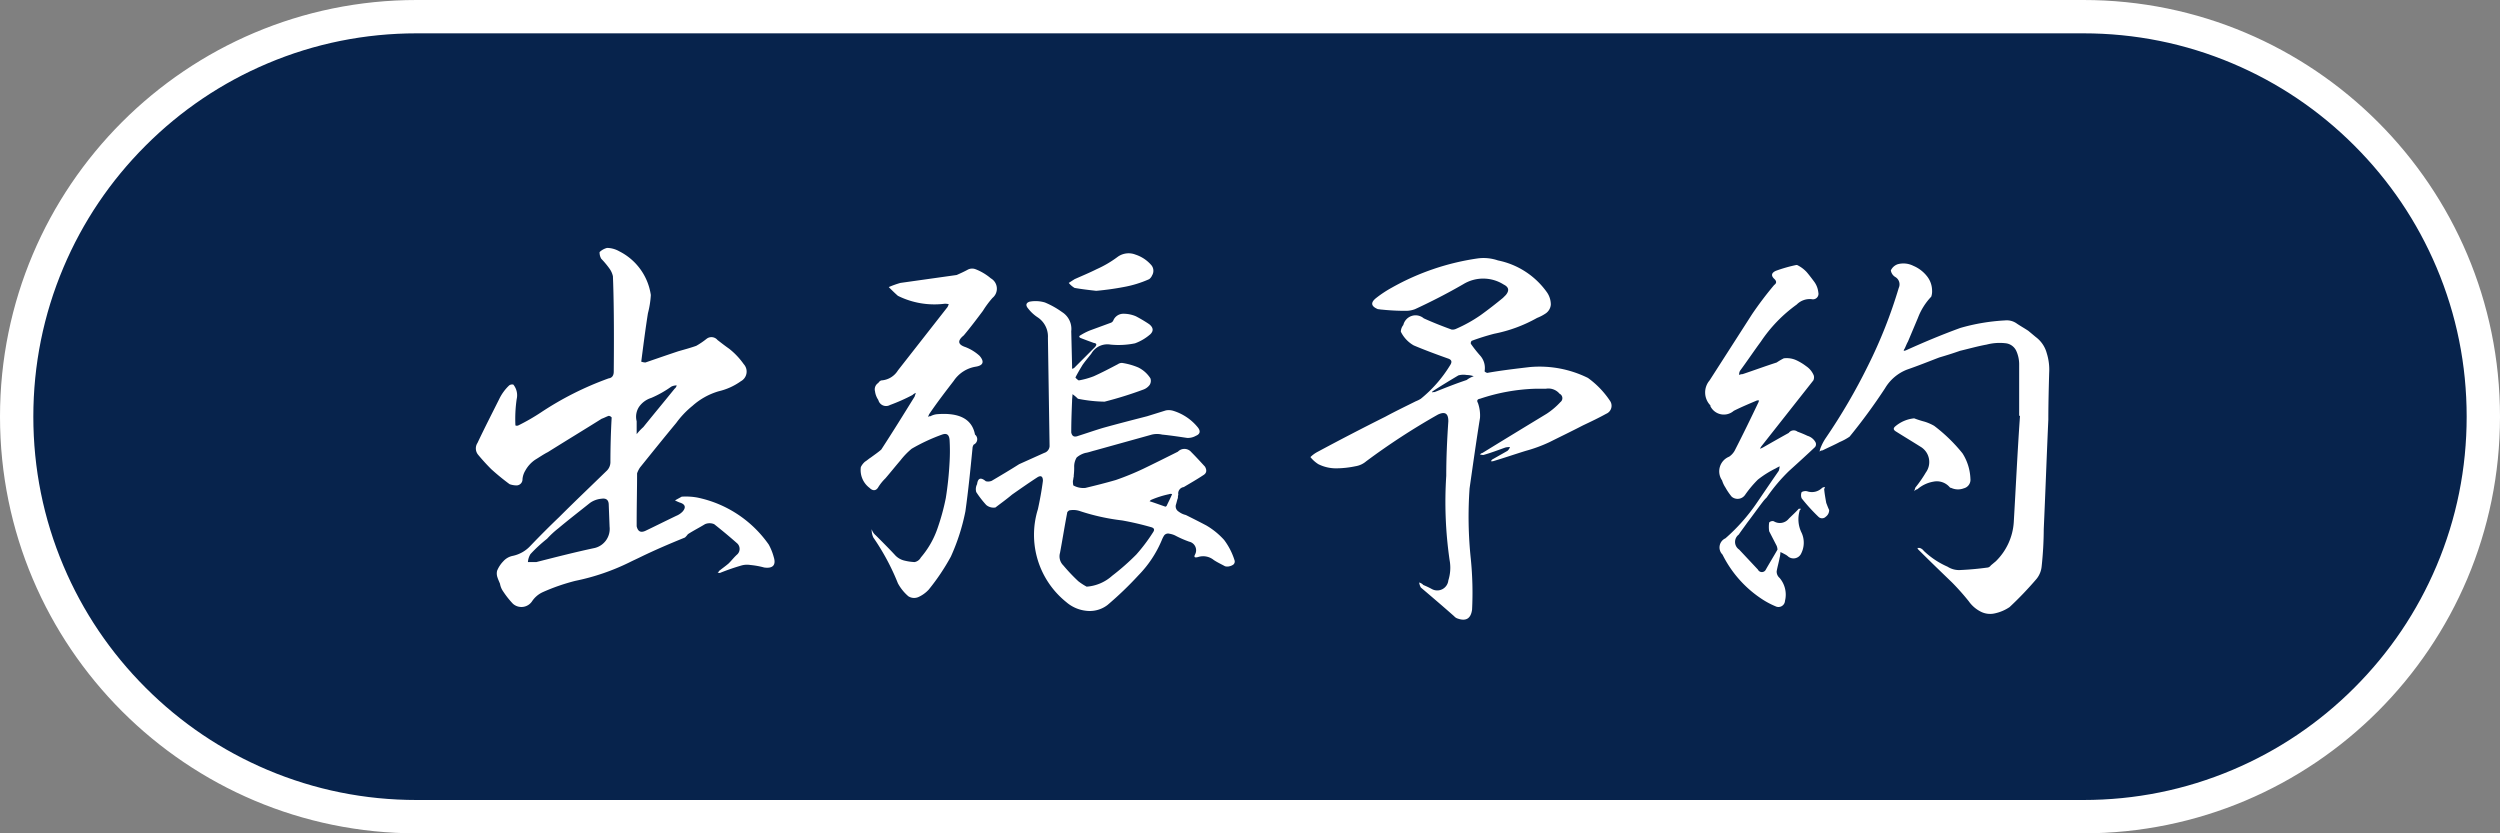 <svg xmlns="http://www.w3.org/2000/svg" width="150" height="50" viewBox="0 0 150 50">
  <rect x="0" y="0" width="150" height="50" fill="#808080" stroke="none"/>
  <g id="グループ_57335" data-name="グループ 57335" transform="translate(7439 10648)">
    <g id="パス_57257" data-name="パス 57257" transform="translate(-7439 -10648)" fill="#07234c">
      <path d="M 125 49 L 25 49 C 21.76 49 18.617 48.366 15.658 47.114 C 12.801 45.906 10.234 44.175 8.029 41.971 C 5.825 39.766 4.094 37.199 2.886 34.342 C 1.634 31.383 1 28.24 1 25 C 1 21.76 1.634 18.617 2.886 15.658 C 4.094 12.801 5.825 10.234 8.029 8.029 C 10.234 5.825 12.801 4.094 15.658 2.886 C 18.617 1.634 21.76 1 25 1 L 125 1 C 128.24 1 131.383 1.634 134.342 2.886 C 137.199 4.094 139.766 5.825 141.971 8.029 C 144.175 10.234 145.906 12.801 147.114 15.658 C 148.366 18.617 149 21.76 149 25 C 149 28.24 148.366 31.383 147.114 34.342 C 145.906 37.199 144.175 39.766 141.971 41.971 C 139.766 44.175 137.199 45.906 134.342 47.114 C 131.383 48.366 128.24 49 125 49 Z" stroke="none"/>
      <path d="M 25 2 C 21.894 2 18.882 2.608 16.048 3.807 C 13.309 4.965 10.849 6.624 8.737 8.737 C 6.624 10.849 4.965 13.309 3.807 16.048 C 2.608 18.882 2 21.894 2 25 C 2 28.106 2.608 31.118 3.807 33.952 C 4.965 36.691 6.624 39.151 8.737 41.263 C 10.849 43.376 13.309 45.035 16.048 46.193 C 18.882 47.392 21.894 48 25 48 L 125 48 C 128.106 48 131.118 47.392 133.952 46.193 C 136.691 45.035 139.151 43.376 141.263 41.263 C 143.376 39.151 145.035 36.691 146.193 33.952 C 147.392 31.118 148 28.106 148 25 C 148 21.894 147.392 18.882 146.193 16.048 C 145.035 13.309 143.376 10.849 141.263 8.737 C 139.151 6.624 136.691 4.965 133.952 3.807 C 131.118 2.608 128.106 2 125 2 L 25 2 M 25 0 L 125 0 C 138.807 0 150 11.193 150 25 C 150 38.807 138.807 50 125 50 L 25 50 C 11.193 50 0 38.807 0 25 C 0 11.193 11.193 0 25 0 Z" stroke="none" fill="#fff"/>
    </g>
    <path id="パス_57205" data-name="パス 57205" d="M11.775-18.425c.05,1.175.075,3.075.05,5.725,0,.225-.1.375-.3.4A18.867,18.867,0,0,0,7.45-10.25a12.426,12.426,0,0,1-1.35.775.214.214,0,0,1-.175,0A8.316,8.316,0,0,1,6-11.05a1.014,1.014,0,0,0-.2-.875.308.308,0,0,0-.25.05,2.8,2.8,0,0,0-.6.825c-.425.85-.875,1.725-1.3,2.625A.6.6,0,0,0,3.7-7.7c.25.3.5.575.775.85a14.173,14.173,0,0,0,1.1.9A1.27,1.27,0,0,0,6-5.875a.363.363,0,0,0,.35-.375,1.189,1.189,0,0,1,.175-.525,1.872,1.872,0,0,1,.6-.65c.25-.15.5-.325.75-.45,1.075-.675,2.15-1.325,3.225-2,.15-.05.275-.125.425-.175a.253.253,0,0,1,.175.1c-.05.875-.075,1.8-.075,2.7a.731.731,0,0,1-.2.475c-.95.925-1.925,1.85-2.875,2.8Q7.687-3.15,6.825-2.25a2.011,2.011,0,0,1-1.05.6,1.025,1.025,0,0,0-.575.325,1.76,1.76,0,0,0-.375.575.714.714,0,0,0,.025.4c.05.15.1.25.15.375A1.138,1.138,0,0,0,5.2.5a5.227,5.227,0,0,0,.575.725.767.767,0,0,0,1.15-.15,1.54,1.54,0,0,1,.65-.55A11.944,11.944,0,0,1,9.525-.15,13.38,13.38,0,0,0,12.8-1.275c.2-.1.425-.2.625-.3C14.3-2,15.175-2.375,16.1-2.75a1.429,1.429,0,0,0,.175-.2c.35-.225.7-.4,1.025-.6a.7.7,0,0,1,.55,0q.713.563,1.35,1.125a.455.455,0,0,1,.05.675c-.2.175-.35.375-.525.55-.2.175-.425.325-.6.475,0,.05-.025.075-.075.1h.15a13.359,13.359,0,0,1,1.3-.45,1.243,1.243,0,0,1,.525-.025,4.773,4.773,0,0,1,.825.15c.525.075.725-.15.575-.625a3.356,3.356,0,0,0-.3-.75,6.945,6.945,0,0,0-4.3-2.825A3.9,3.9,0,0,0,15.9-5.2c-.125.075-.275.15-.4.225a2.933,2.933,0,0,0,.275.125c.35.1.4.3.175.55a1.092,1.092,0,0,1-.375.25c-.625.3-1.225.6-1.85.9-.275.125-.45.05-.525-.275v-.25c0-1,.025-1.95.025-2.925a1.527,1.527,0,0,1,.175-.35c.725-.9,1.45-1.8,2.175-2.675a5.4,5.4,0,0,1,.975-1.025,4.065,4.065,0,0,1,1.575-.875,3.74,3.74,0,0,0,1.325-.6.658.658,0,0,0,.175-1.025,4.375,4.375,0,0,0-.875-.925c-.25-.175-.475-.35-.7-.525a.473.473,0,0,0-.65-.075,4.61,4.61,0,0,1-.625.425c-.35.125-.725.225-1.075.325-.675.225-1.325.45-1.975.675a.888.888,0,0,1-.25-.05c.125-.975.25-1.95.4-2.9a5.6,5.6,0,0,0,.175-1.1,3.5,3.5,0,0,0-1.9-2.625,1.507,1.507,0,0,0-.725-.2,1,1,0,0,0-.45.25.734.734,0,0,0,.1.4,5.3,5.3,0,0,1,.5.6A1.235,1.235,0,0,1,11.775-18.425ZM11.575-3.4A1.18,1.18,0,0,1,10.7-2.125c-1.175.25-2.35.55-3.525.85h-.5a1.061,1.061,0,0,1,.15-.475,8.6,8.6,0,0,1,1-.925A5.4,5.4,0,0,1,8.5-3.3c.625-.525,1.275-1.025,1.9-1.525a1.4,1.4,0,0,1,.675-.25q.45-.075.45.375ZM13.2-9.725a1.079,1.079,0,0,1,.15-.875,1.407,1.407,0,0,1,.725-.525,6.373,6.373,0,0,0,1.2-.675.692.692,0,0,1,.325-.075.344.344,0,0,1-.125.2c-.625.775-1.25,1.525-1.875,2.3a3.22,3.22,0,0,0-.4.425Zm24.675-5,.1,6.5a.453.453,0,0,1-.325.4l-1.5.675c-.55.35-1.1.675-1.65,1a.563.563,0,0,1-.35.025c-.3-.25-.475-.2-.525.175a.635.635,0,0,0-.05.475,5.849,5.849,0,0,0,.6.775.688.688,0,0,0,.55.15c.325-.25.675-.5,1-.775.5-.35,1-.7,1.5-1.025.225-.15.35-.075.35.2-.075.575-.175,1.125-.3,1.7a5.174,5.174,0,0,0,1.7,5.575A2.174,2.174,0,0,0,40.2,1.65a1.748,1.748,0,0,0,1.25-.35A20.683,20.683,0,0,0,43.3-.475a6.717,6.717,0,0,0,1.4-2.1,1.68,1.68,0,0,1,.15-.3.3.3,0,0,1,.325-.1,1.238,1.238,0,0,1,.325.1,6.3,6.3,0,0,0,.85.375.529.529,0,0,1,.35.775c-.075.15-.025.2.175.15a1.008,1.008,0,0,1,.95.175c.225.15.45.25.675.375a.511.511,0,0,0,.275,0,.618.618,0,0,0,.225-.1.24.24,0,0,0,.075-.25A4.049,4.049,0,0,0,48.45-2.6a4.465,4.465,0,0,0-1.075-.875C46.95-3.7,46.55-3.9,46.15-4.1a1.094,1.094,0,0,1-.425-.2.369.369,0,0,1-.175-.4c.05-.15.075-.3.125-.425a.551.551,0,0,1,.025-.2.381.381,0,0,1,.325-.45c.375-.225.775-.45,1.15-.7.225-.125.25-.3.125-.525-.275-.3-.55-.6-.825-.875a.538.538,0,0,0-.8-.025c-.7.35-1.4.7-2.075,1.025a16.256,16.256,0,0,1-1.65.675c-.6.175-1.2.325-1.825.475a1.231,1.231,0,0,1-.725-.15,1.025,1.025,0,0,1-.025-.275c.025-.075.025-.175.05-.25v-.075a3.871,3.871,0,0,0,.025-.55,1.05,1.05,0,0,1,.15-.525,1.323,1.323,0,0,1,.525-.275c.175-.025.375-.1.575-.15L44.025-8.9a1.323,1.323,0,0,1,.7-.025c.5.05,1,.125,1.5.2a.961.961,0,0,0,.525-.125c.25-.1.3-.275.125-.5a3.057,3.057,0,0,0-1.475-1,.918.918,0,0,0-.45-.025l-1.125.35c-.875.225-1.75.45-2.65.7-.5.15-1,.325-1.475.475-.25.1-.375.025-.425-.2,0-.65.025-1.3.05-1.9,0-.15.025-.275.025-.4a2.657,2.657,0,0,1,.275.225l.05.05a8.705,8.705,0,0,0,1.6.175,22.875,22.875,0,0,0,2.325-.725.817.817,0,0,0,.375-.275.45.45,0,0,0,.05-.4,1.823,1.823,0,0,0-.725-.65,4,4,0,0,0-.975-.275.422.422,0,0,0-.25.075c-.475.25-.95.5-1.45.725a4.732,4.732,0,0,1-.9.25.674.674,0,0,1-.2-.175c.125-.25.275-.5.425-.75.175-.25.35-.45.525-.675a1.108,1.108,0,0,1,1.15-.55A4.881,4.881,0,0,0,43.1-14.4a2.927,2.927,0,0,0,.925-.55q.3-.3-.075-.6a8.428,8.428,0,0,0-.8-.475,1.913,1.913,0,0,0-.75-.15.65.65,0,0,0-.6.4.264.264,0,0,1-.175.15l-1.225.45a3.735,3.735,0,0,0-.625.325.047.047,0,0,0,0,.075c0,.025,0,.025.05.05.25.1.525.2.8.3.175.025.2.1.075.25l-1.2,1.2a.253.253,0,0,1-.175.1v-.175l-.05-2.075a1.193,1.193,0,0,0-.55-1.15A5.14,5.14,0,0,0,37.7-16.85a1.954,1.954,0,0,0-.925-.05c-.225.075-.25.225-.075.425a2.325,2.325,0,0,0,.575.525A1.379,1.379,0,0,1,37.875-14.725ZM40.2.2a3.434,3.434,0,0,1-.5-.325,10.68,10.68,0,0,1-.9-.95.758.758,0,0,1-.2-.75c.15-.8.275-1.6.425-2.375,0-.075.05-.125.125-.175a1.23,1.23,0,0,1,.675.05,12.81,12.81,0,0,0,2.5.55,17.427,17.427,0,0,1,1.725.4c.2.05.25.15.125.325a10.225,10.225,0,0,1-1,1.325A14.287,14.287,0,0,1,41.725-.45,2.56,2.56,0,0,1,40.2.2Zm5.125-5.55c-.1.25-.225.475-.325.7-.025.025-.05.05-.075.05-.3-.1-.625-.225-.95-.325L44.05-5a5.634,5.634,0,0,1,1.1-.35A.211.211,0,0,1,45.325-5.35ZM31.975-8.6a11.431,11.431,0,0,1,0,1.325,20.365,20.365,0,0,1-.225,2.15,13.454,13.454,0,0,1-.525,1.9A5.356,5.356,0,0,1,30.25-1.55a.541.541,0,0,1-.375.275,3.165,3.165,0,0,1-.65-.1,1.1,1.1,0,0,1-.55-.35c-.375-.4-.75-.775-1.125-1.15a.768.768,0,0,1-.25-.375,1.119,1.119,0,0,0,.1.5A13.931,13.931,0,0,1,28.875,0,2.748,2.748,0,0,0,29.5.775a.643.643,0,0,0,.6.05,1.908,1.908,0,0,0,.625-.45A12.977,12.977,0,0,0,32.05-1.6a12.346,12.346,0,0,0,.875-2.725c.175-1.25.3-2.5.425-3.775a.4.4,0,0,1,.075-.225.354.354,0,0,0,.075-.6c-.175-.925-.925-1.325-2.25-1.225a1.014,1.014,0,0,0-.425.125.184.184,0,0,0-.15.05c.025-.05.05-.125.075-.175.475-.7.975-1.35,1.475-2A1.972,1.972,0,0,1,33.55-13c.45-.075.525-.3.225-.65a2.7,2.7,0,0,0-.85-.525c-.45-.15-.5-.375-.1-.7.4-.475.775-.975,1.15-1.475a5.649,5.649,0,0,1,.575-.775.715.715,0,0,0-.1-1.175,3.231,3.231,0,0,0-.925-.55.566.566,0,0,0-.45.025c-.225.125-.45.225-.675.325l-3.375.475a5.768,5.768,0,0,0-.7.25c.175.175.35.35.55.525a4.915,4.915,0,0,0,2.8.475.938.938,0,0,1,.25.025,1.219,1.219,0,0,1-.075.175l-2.975,3.8a1.26,1.26,0,0,1-1,.6.336.336,0,0,0-.175.15.453.453,0,0,0-.2.5,1.213,1.213,0,0,0,.2.525.479.479,0,0,0,.7.3,11.034,11.034,0,0,0,1.35-.6.544.544,0,0,1,.2-.125l-.075.225c-.65,1.05-1.3,2.1-2,3.175-.2.175-.425.325-.625.475-.125.075-.225.175-.35.25a1.031,1.031,0,0,0-.25.325,1.337,1.337,0,0,0,.525,1.25c.2.2.4.175.525-.05a2.8,2.8,0,0,1,.425-.525c.3-.35.6-.725.9-1.075a4.472,4.472,0,0,1,.675-.7,11.067,11.067,0,0,1,1.825-.85C31.8-9.025,31.95-8.925,31.975-8.6Zm8.8-8.95c.55-.05,1.1-.125,1.625-.225a6.555,6.555,0,0,0,1.55-.475.544.544,0,0,0,.175-.225.531.531,0,0,0-.075-.65,2.126,2.126,0,0,0-.925-.6,1.121,1.121,0,0,0-1.05.125,6.56,6.56,0,0,1-1.275.75c-.45.225-.875.4-1.325.6l-.35.225a1.316,1.316,0,0,0,.35.3C39.9-17.65,40.325-17.6,40.775-17.55ZM67.1-11.675h.65a.872.872,0,0,1,.825.3.294.294,0,0,1,.05.5,4.375,4.375,0,0,1-.825.7c-1.275.775-2.55,1.55-3.85,2.35a.23.23,0,0,0-.15.1c.05,0,.125.025.2.025.45-.125.9-.3,1.325-.45a1.026,1.026,0,0,1,.275-.025.59.59,0,0,1-.15.225l-.925.525c-.025.025-.05.075-.075.1h.125c.675-.2,1.325-.425,1.975-.625a8.785,8.785,0,0,0,1.425-.525c.65-.325,1.325-.65,2-1,.475-.225.95-.45,1.4-.7a.518.518,0,0,0,.225-.775,5.325,5.325,0,0,0-1.325-1.375,6.549,6.549,0,0,0-3.5-.65c-.85.1-1.7.2-2.55.35-.05-.025-.125-.05-.15-.1a1.113,1.113,0,0,0-.275-.95,7.531,7.531,0,0,1-.55-.7.211.211,0,0,1,.05-.175,14.008,14.008,0,0,1,1.35-.425,8.636,8.636,0,0,0,2.575-.95,2.586,2.586,0,0,0,.525-.275.711.711,0,0,0,.3-.525,1.3,1.3,0,0,0-.225-.725,4.758,4.758,0,0,0-2.95-1.925A2.668,2.668,0,0,0,63.7-19.5a14.76,14.76,0,0,0-5.175,1.75,6.945,6.945,0,0,0-.95.625c-.35.275-.325.5.1.675.075,0,.15.025.225.025a13.6,13.6,0,0,0,1.425.075,1.55,1.55,0,0,0,.575-.1c.975-.45,1.95-.95,2.9-1.5a2.293,2.293,0,0,1,2.425.025c.3.15.35.35.125.625l-.175.175c-.425.35-.875.7-1.325,1.025a8.546,8.546,0,0,1-1.475.825.5.5,0,0,1-.275.05c-.55-.2-1.125-.425-1.675-.675a.755.755,0,0,0-1.225.4.665.665,0,0,0-.15.4,1.9,1.9,0,0,0,.775.825c.65.275,1.325.525,2.025.775.25.075.3.2.15.425a7.816,7.816,0,0,1-1.75,2,1.68,1.68,0,0,1-.3.15c-.6.3-1.225.6-1.825.925Q56.1-8.988,54.075-7.9a1.872,1.872,0,0,0-.45.325,1.931,1.931,0,0,0,.475.425,2.368,2.368,0,0,0,1.1.25,5.743,5.743,0,0,0,1.125-.125,1.3,1.3,0,0,0,.65-.3,40.889,40.889,0,0,1,4.3-2.8c.425-.2.625-.075.625.4-.075,1.1-.125,2.2-.125,3.275a24.342,24.342,0,0,0,.2,5.05A2.514,2.514,0,0,1,61.9-.175a.669.669,0,0,1-.975.525A5,5,0,0,0,60.4.1a.519.519,0,0,0-.25-.15.843.843,0,0,0,.1.3c.675.575,1.35,1.15,2,1.725a.448.448,0,0,0,.175.125q.788.3.9-.525A20.3,20.3,0,0,0,63.25-1.45a24.1,24.1,0,0,1-.075-4.25c.2-1.4.4-2.825.625-4.225a2.246,2.246,0,0,0-.125-.9c-.075-.125-.05-.225.125-.25A11.47,11.47,0,0,1,67.1-11.675ZM63-12.5a1.387,1.387,0,0,1,.425.075A1.39,1.39,0,0,0,63-12.2c-.675.225-1.3.475-1.925.725-.05,0-.125,0-.15.025,0-.05.025-.075.075-.1.5-.325,1-.625,1.5-.925A1.129,1.129,0,0,1,63-12.5Zm33.15,2.45h.05c-.15,2.125-.25,4.275-.375,6.4A3.607,3.607,0,0,1,94.75-1.325l-.3.25a.289.289,0,0,1-.175.125c-.55.075-1.075.125-1.625.15a1.28,1.28,0,0,1-.8-.2,4.9,4.9,0,0,1-1.425-.95.458.458,0,0,0-.25-.175H90.05a.19.19,0,0,0,.05.1C90.775-1.35,91.45-.7,92.125-.05a14.557,14.557,0,0,1,1,1.125,1.952,1.952,0,0,0,.675.6,1.241,1.241,0,0,0,.9.125,2.509,2.509,0,0,0,.875-.375A20.786,20.786,0,0,0,97.2-.275a1.408,1.408,0,0,0,.3-.75,21.715,21.715,0,0,0,.125-2.225c.1-2.2.175-4.375.275-6.575,0-.925.025-1.875.05-2.8a3.3,3.3,0,0,0-.15-1.2,1.771,1.771,0,0,0-.65-.95l-.45-.375c-.225-.15-.45-.275-.675-.425a1.034,1.034,0,0,0-.725-.2,11.972,11.972,0,0,0-2.675.45c-1.1.4-2.175.85-3.225,1.325a.464.464,0,0,1-.175.05.191.191,0,0,1,.05-.125c.075-.15.125-.3.2-.425l.6-1.425a3.788,3.788,0,0,1,.8-1.275.972.972,0,0,0,.05-.375,1.4,1.4,0,0,0-.325-.875,2.05,2.05,0,0,0-.8-.6,1.317,1.317,0,0,0-.925-.1.708.708,0,0,0-.425.375.567.567,0,0,0,.275.4.509.509,0,0,1,.2.65,28.862,28.862,0,0,1-1.85,4.675A35.509,35.509,0,0,1,84.55-8.725a2.97,2.97,0,0,0-.325.625,1.134,1.134,0,0,0-.05.2.227.227,0,0,1,.175-.075c.35-.175.7-.325,1.025-.5a3.393,3.393,0,0,0,.6-.325A34.494,34.494,0,0,0,88.1-11.7a2.652,2.652,0,0,1,1.325-1.125c.65-.225,1.275-.475,1.925-.725.425-.125.825-.25,1.25-.4.525-.125,1.05-.275,1.6-.375a3.082,3.082,0,0,1,1.175-.075.8.8,0,0,1,.6.45,1.957,1.957,0,0,1,.175.775ZM84.1-17.45a1.31,1.31,0,0,0-.25-.65c-.15-.2-.3-.4-.45-.575a1.91,1.91,0,0,0-.575-.425h-.05a8.761,8.761,0,0,0-1.225.35c-.275.125-.3.3-.075.5.125.125.125.25-.025.35a21.46,21.46,0,0,0-1.325,1.75l-2.55,3.975a1.114,1.114,0,0,0,.05,1.5v.05a.9.9,0,0,0,1.4.275c.45-.225.925-.425,1.4-.625h.125a.092.092,0,0,0-.025.075c-.475,1-.95,1.975-1.45,2.95a1.067,1.067,0,0,1-.325.35.949.949,0,0,0-.425,1.425,1.632,1.632,0,0,0,.2.425,3.579,3.579,0,0,0,.375.55.545.545,0,0,0,.8-.1,6.613,6.613,0,0,1,.775-.925A5.978,5.978,0,0,1,81.55-6.9c.075-.05.15-.075.225-.125a.9.9,0,0,1-.05.275c-.45.65-.875,1.275-1.3,1.9a11.156,11.156,0,0,1-1.9,2.15.6.6,0,0,0-.175.975A6.812,6.812,0,0,0,80.725.95a4.905,4.905,0,0,0,.8.425A.393.393,0,0,0,82.1,1.05a1.547,1.547,0,0,0-.325-1.375.5.5,0,0,1-.175-.4c.05-.275.125-.525.175-.8a1.475,1.475,0,0,0,.05-.35c.125.05.25.125.35.175.025.025.075.05.125.1a.509.509,0,0,0,.75-.15,1.433,1.433,0,0,0,.05-1.275,1.818,1.818,0,0,1-.1-1.4c.05,0,.05,0,.05-.05h-.125c-.175.2-.4.4-.6.6a.689.689,0,0,1-.9.15.282.282,0,0,0-.275.075,1.847,1.847,0,0,0,0,.525l.45.875a.73.73,0,0,1,.05.225c-.225.4-.475.8-.7,1.2a.263.263,0,0,1-.475,0l-1.125-1.2a.55.55,0,0,1-.025-.9c.15-.225.325-.45.5-.7.325-.425.625-.85.95-1.275A2.254,2.254,0,0,1,81-5.15a10.393,10.393,0,0,1,1.35-1.6c.525-.475,1.05-.95,1.55-1.425a.266.266,0,0,0,.025-.3.811.811,0,0,0-.475-.375,6.106,6.106,0,0,0-.6-.25.368.368,0,0,0-.525.075c-.5.275-1.025.575-1.55.875a1.219,1.219,0,0,1-.175.075.877.877,0,0,1,.125-.2l3.075-3.9a.418.418,0,0,0,.025-.3,1.222,1.222,0,0,0-.45-.55,3.188,3.188,0,0,0-.625-.375,1.389,1.389,0,0,0-.725-.1,3.764,3.764,0,0,0-.425.25c-.7.225-1.375.475-2.05.7a.387.387,0,0,0-.2.05.451.451,0,0,1,.05-.25c.425-.575.825-1.175,1.25-1.75a8.66,8.66,0,0,1,2.15-2.225,1.1,1.1,0,0,1,.9-.325A.331.331,0,0,0,84.1-17.45ZM89.85-9.9a2.065,2.065,0,0,0-1.125.475c-.15.125-.125.225.05.325.475.3.975.6,1.45.9a1.065,1.065,0,0,1,.325,1.55,7.244,7.244,0,0,1-.625.9l-.075.225a.394.394,0,0,1,.2-.125A1.972,1.972,0,0,1,91-6.1a1.015,1.015,0,0,1,.975.325.13.13,0,0,0,.1.05.967.967,0,0,0,.75.025.528.528,0,0,0,.4-.575A3.039,3.039,0,0,0,92.75-7.8a9.645,9.645,0,0,0-1.7-1.65,2.865,2.865,0,0,0-.575-.25A6.033,6.033,0,0,1,89.85-9.9Zm-5.1,5.5c-.075-.15-.125-.3-.175-.425-.05-.275-.1-.55-.125-.825l.05-.125a.291.291,0,0,0-.175.05.87.87,0,0,1-.9.2.477.477,0,0,0-.325.05.488.488,0,0,0,0,.375,10.944,10.944,0,0,0,1.025,1.125A.31.31,0,0,0,84.55-4,.486.486,0,0,0,84.75-4.4Z" transform="translate(-7414 -10613)" fill="#fff"/>
  </g>
</svg>
